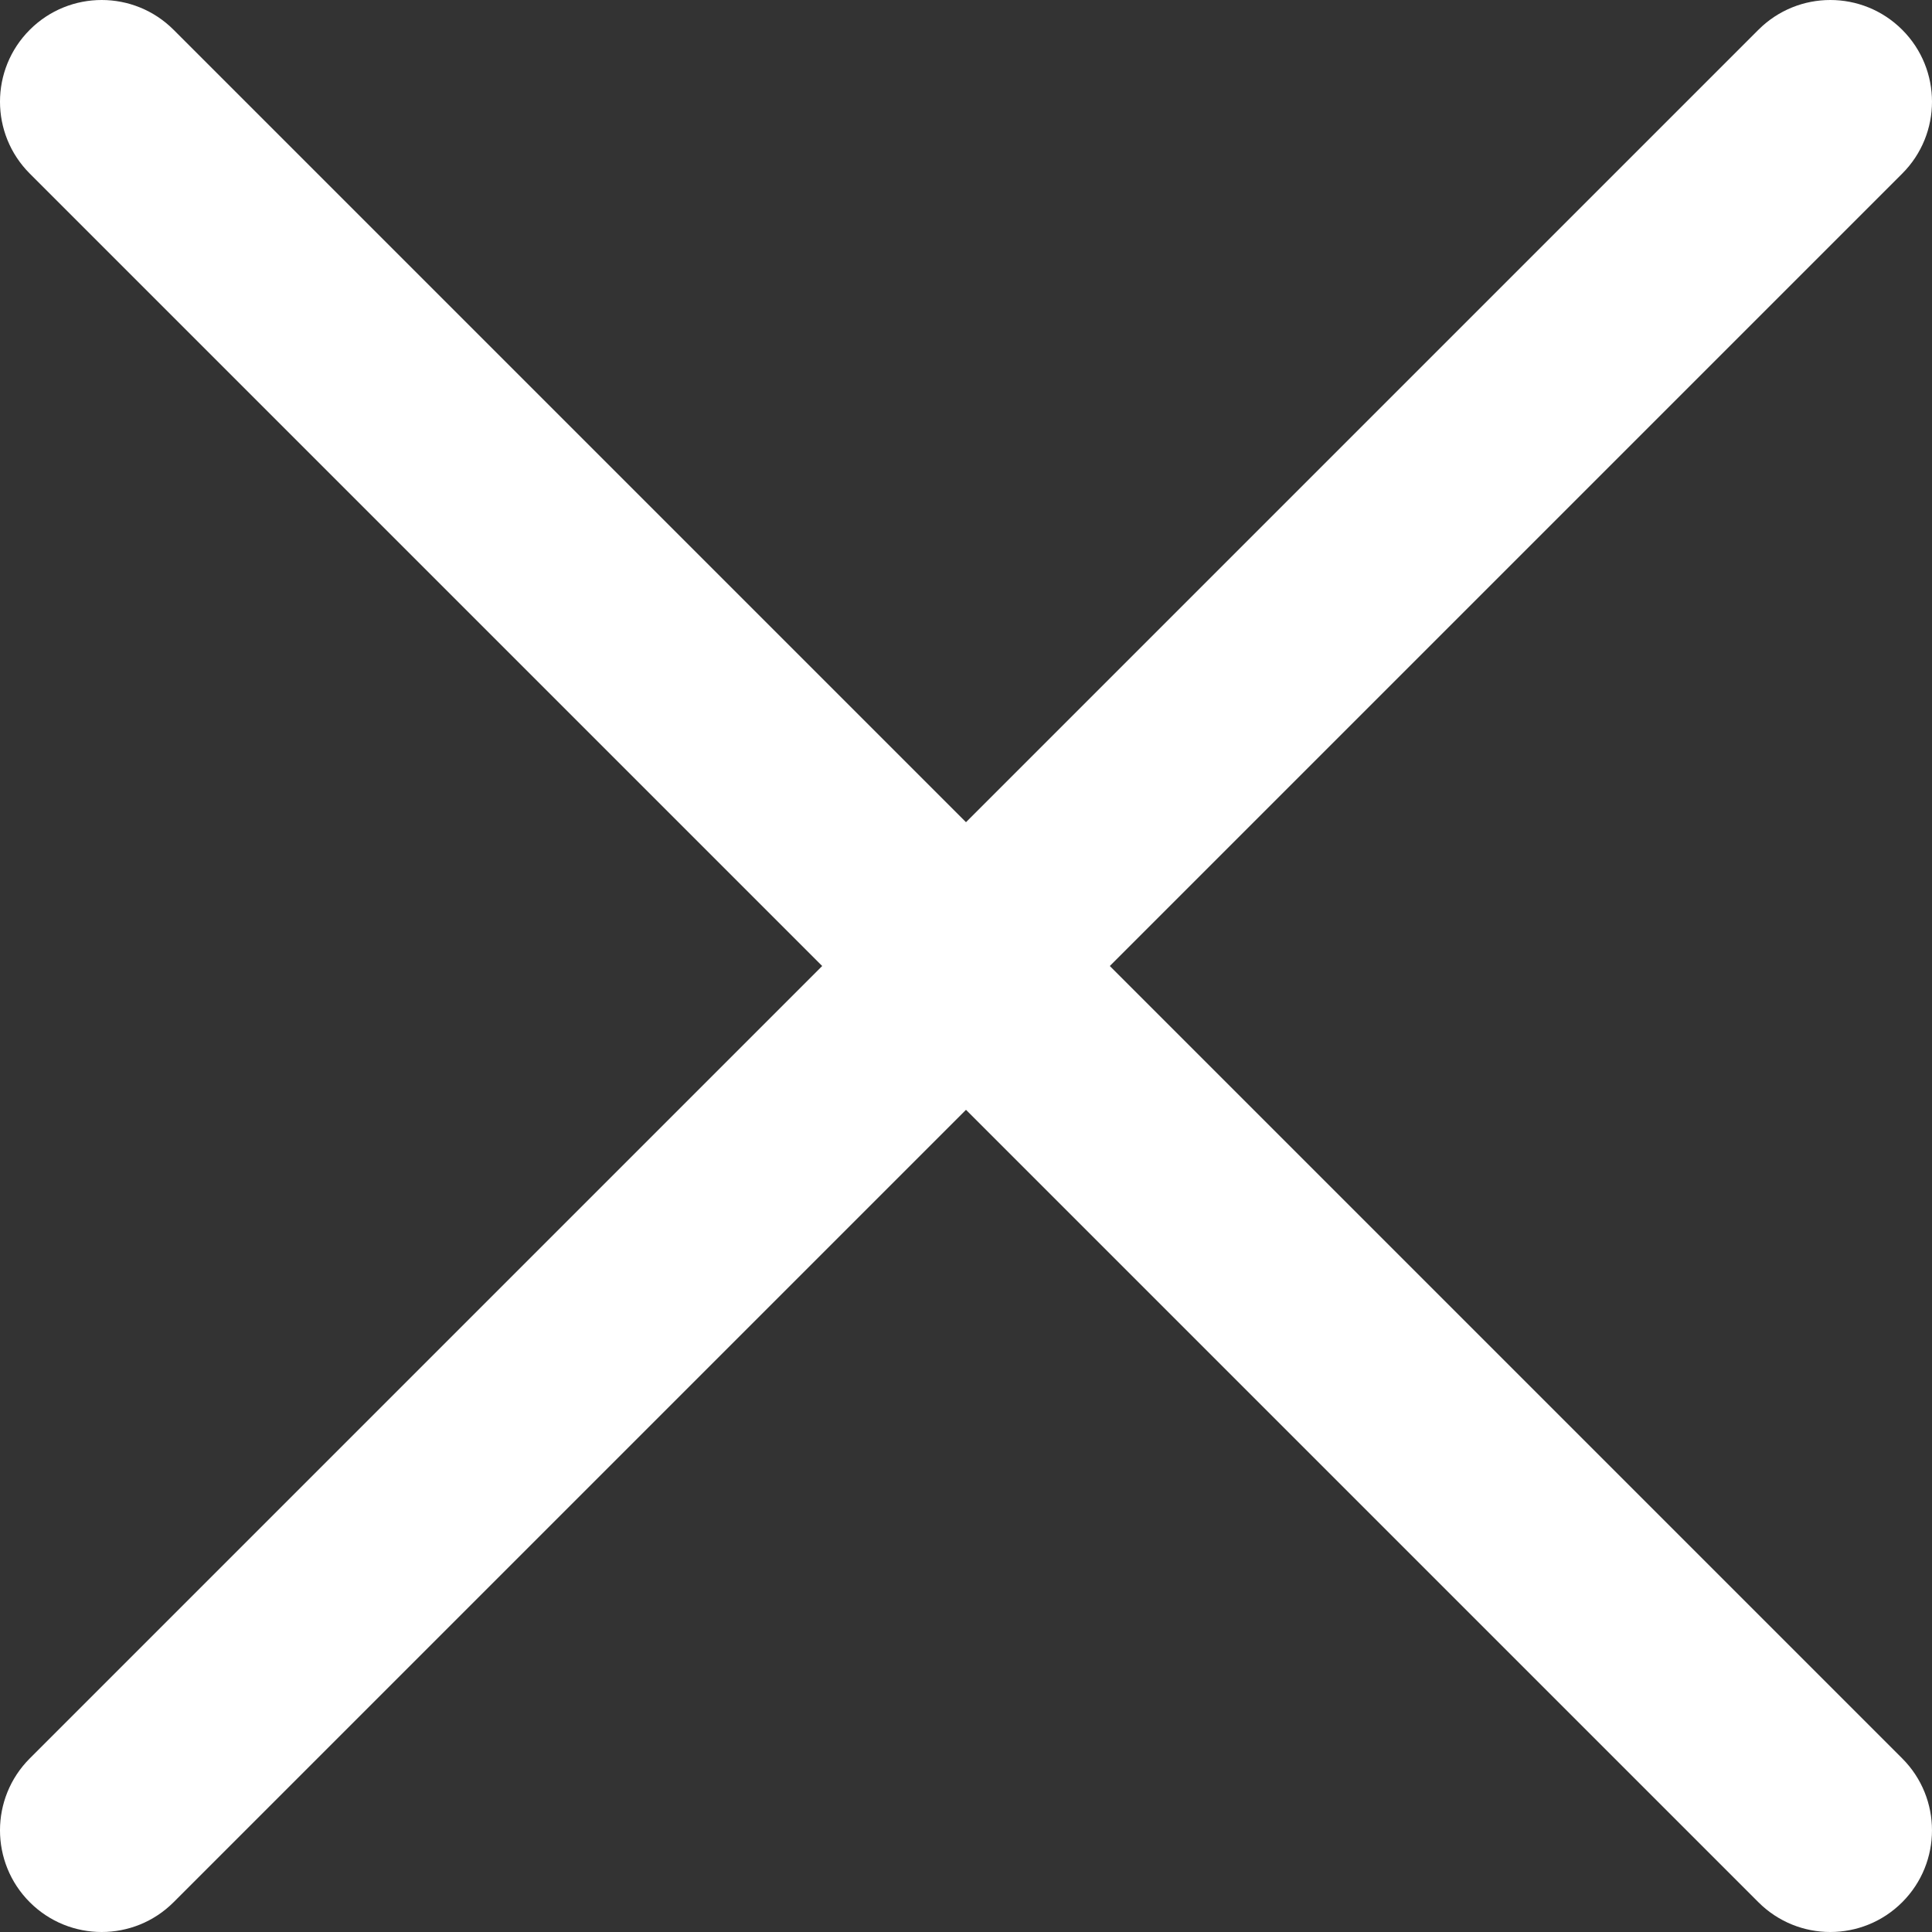 <?xml version="1.0" encoding="iso-8859-1"?>
<!-- Generator: Adobe Illustrator 17.0.0, SVG Export Plug-In . SVG Version: 6.00 Build 0)  -->
<!DOCTYPE svg PUBLIC "-//W3C//DTD SVG 1.0//EN" "http://www.w3.org/TR/2001/REC-SVG-20010904/DTD/svg10.dtd">
<svg version="1.0" id="Layer_1" xmlns="http://www.w3.org/2000/svg" xmlns:xlink="http://www.w3.org/1999/xlink" x="0px" y="0px"
	 width="351.945px" height="351.945px" viewBox="69 62 351.945 351.945" enable-background="new 69 62 351.945 351.945"
	 xml:space="preserve">
<rect x="69" y="62" width="351.945" height="351.945" fill="#333333" stroke="none"/>
<path fill="#fff" d="M271.169,237.973L415.52,93.622c7.233-7.234,7.233-18.962,0-26.196c-7.234-7.234-18.963-7.234-26.197,0
	L244.972,211.777L100.621,67.426c-7.234-7.234-18.962-7.234-26.196,0s-7.234,18.962,0,26.196l144.351,144.351L74.425,382.324
	c-7.234,7.234-7.234,18.962,0,26.196c7.234,7.234,18.962,7.233,26.196,0l144.351-144.351l144.35,144.351
	c7.234,7.234,18.963,7.233,26.197,0c7.233-7.234,7.233-18.962,0-26.196L271.169,237.973z"/>
</svg>

